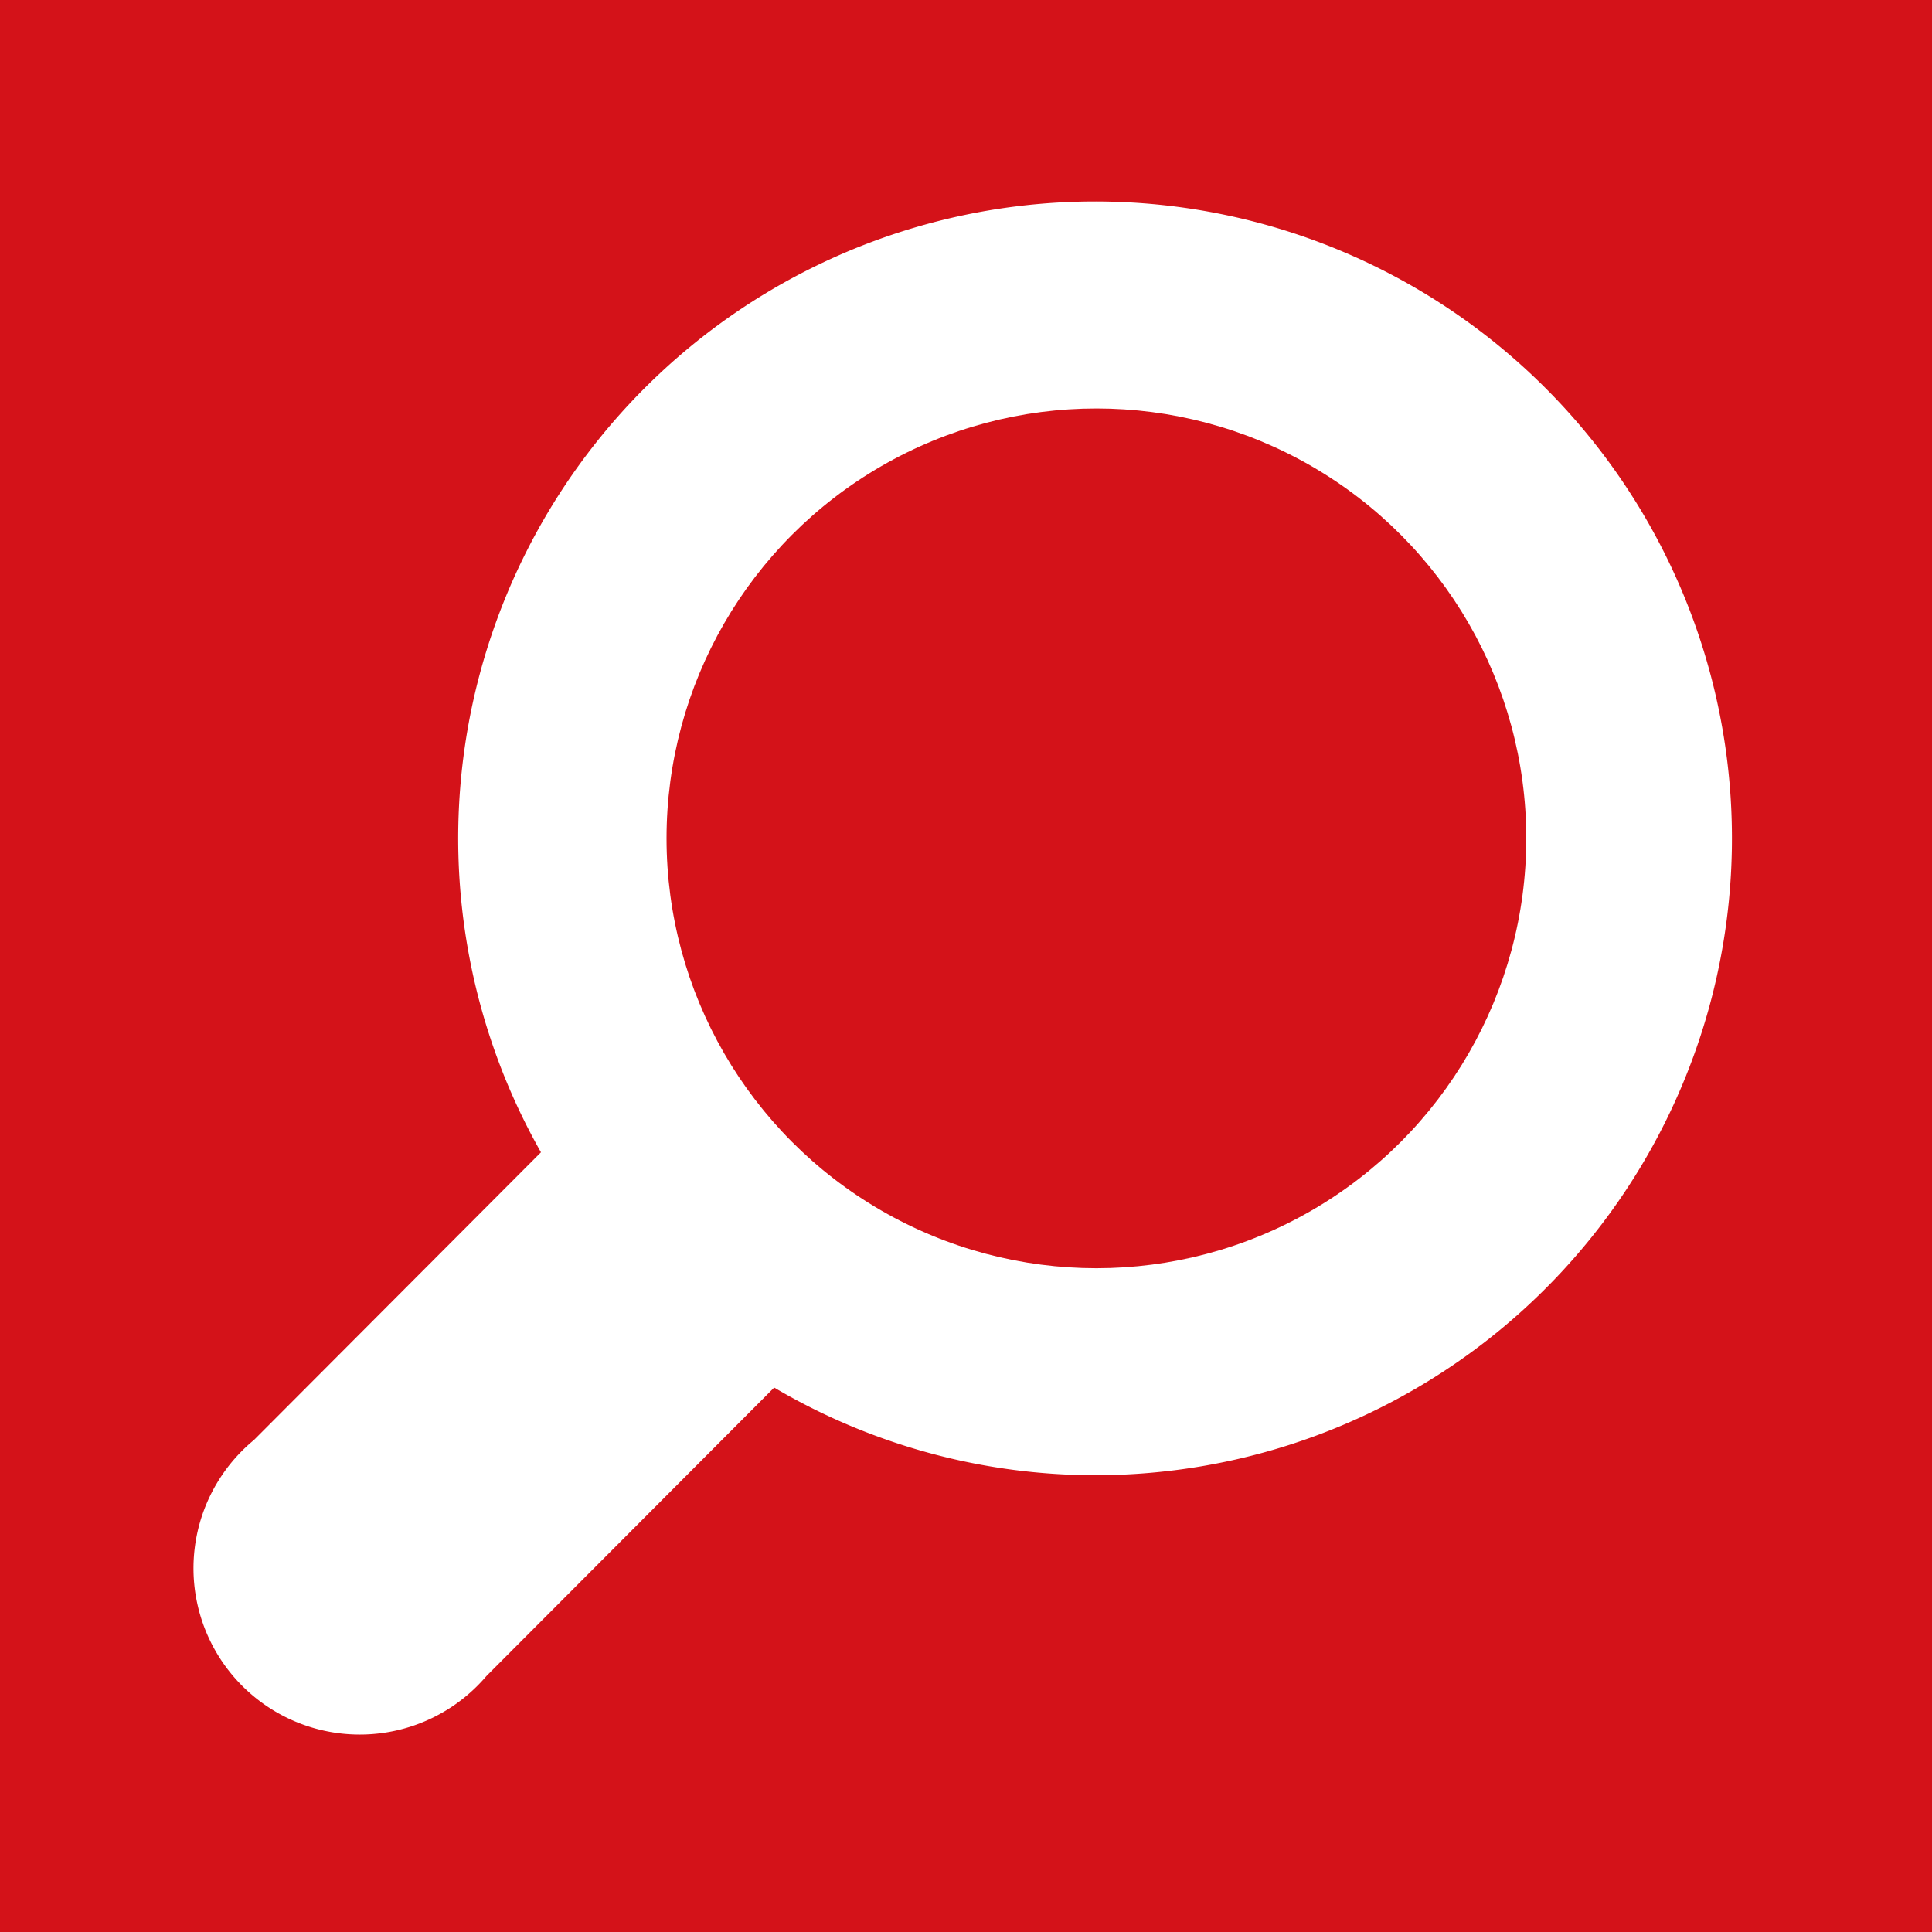 <svg id="Ebene_1" data-name="Ebene 1" xmlns="http://www.w3.org/2000/svg" viewBox="0 0 28 28"><defs><style>.cls-1{fill:#d41219;}</style></defs><title>suche</title><path class="cls-1" d="M79.78,75.56v28h28v-28h-28ZM95.67,96.94A9.18,9.18,0,0,1,91,95.67l-4.17,4.18a2.41,2.41,0,1,1-3.37-3.42l4.16-4.17A9.23,9.23,0,1,1,95.67,96.94Z" transform="translate(-79.78 -75.56)"/><circle class="cls-1" cx="15.89" cy="12.15" r="6.23"/></svg>